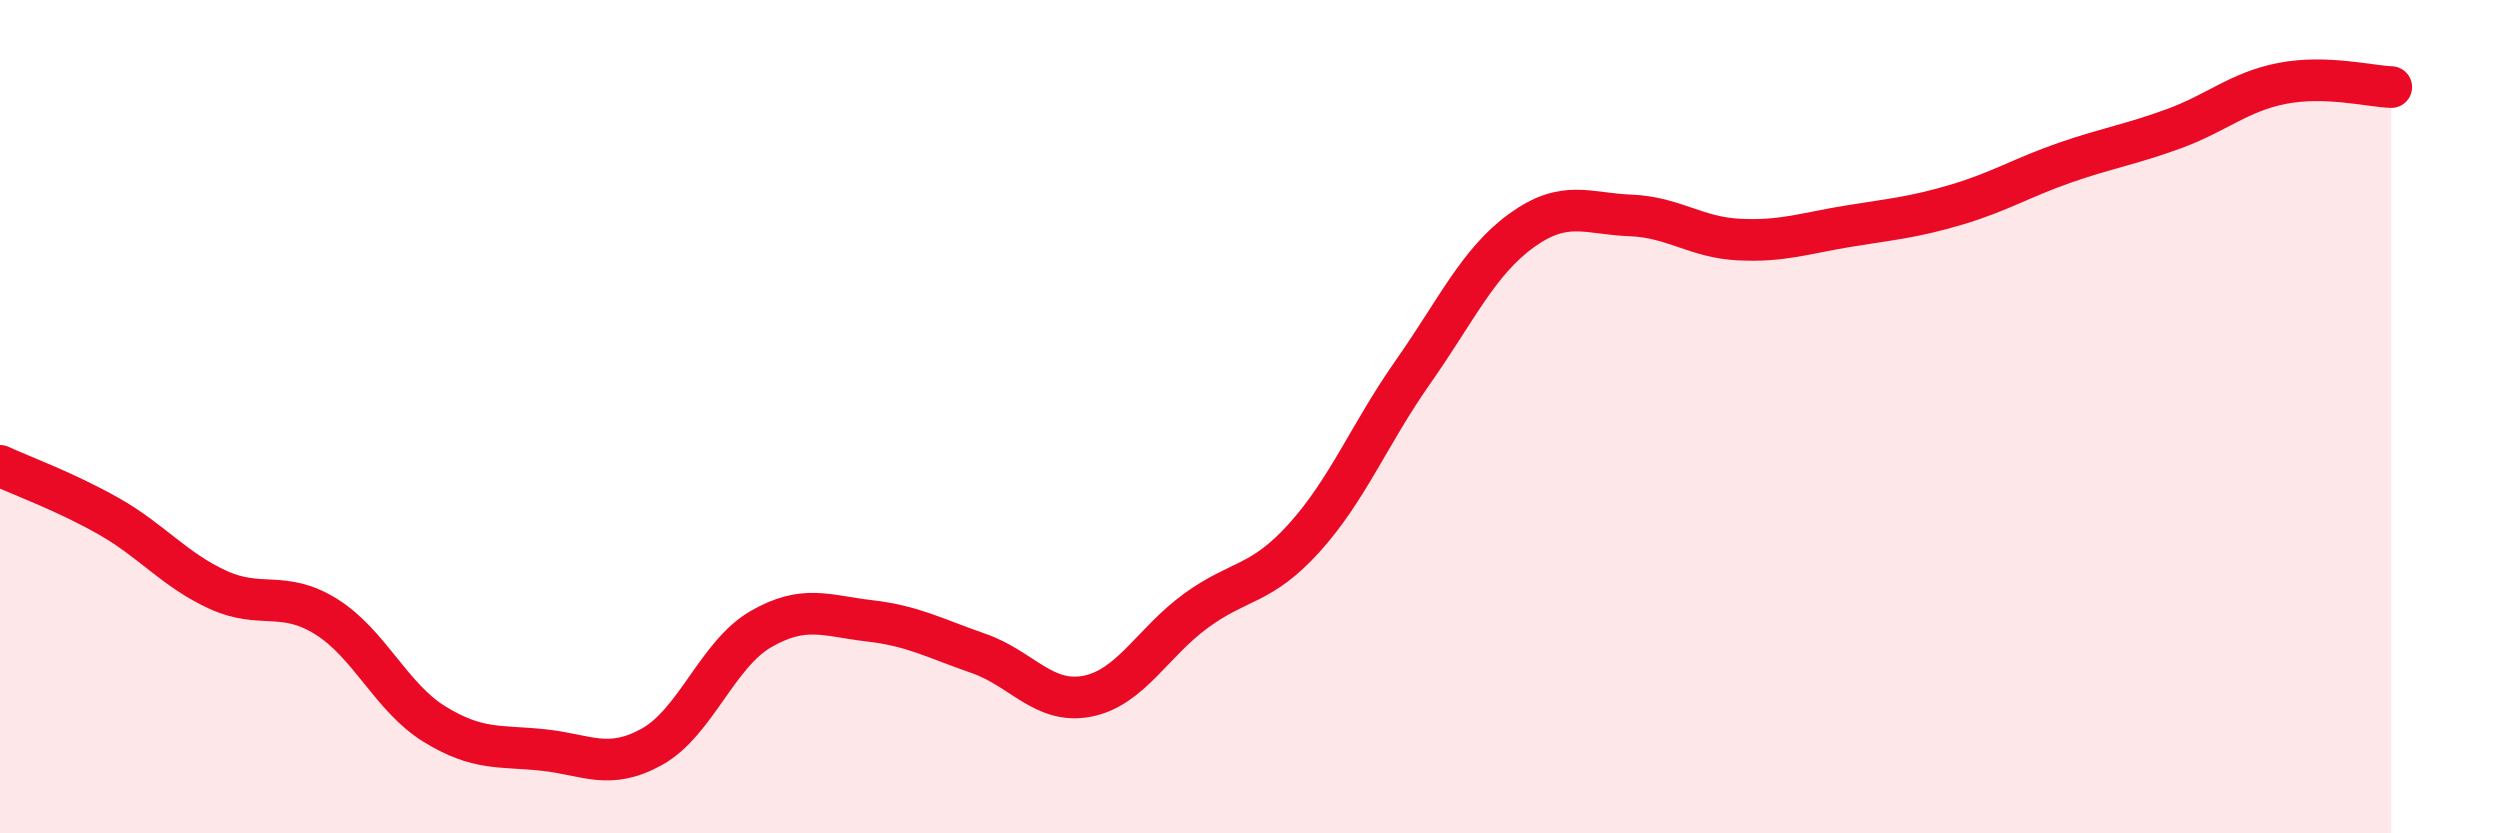 
    <svg width="60" height="20" viewBox="0 0 60 20" xmlns="http://www.w3.org/2000/svg">
      <path
        d="M 0,11.18 C 0.52,11.42 1.57,11.8 2.61,12.39 C 3.65,12.98 4.18,13.67 5.22,14.15 C 6.26,14.63 6.79,14.15 7.83,14.8 C 8.87,15.45 9.39,16.74 10.43,17.38 C 11.47,18.02 12,17.89 13.04,18 C 14.08,18.11 14.61,18.5 15.65,17.92 C 16.69,17.34 17.22,15.7 18.26,15.1 C 19.3,14.5 19.83,14.78 20.87,14.9 C 21.91,15.02 22.44,15.32 23.48,15.68 C 24.52,16.04 25.05,16.91 26.09,16.71 C 27.13,16.51 27.66,15.42 28.7,14.66 C 29.74,13.9 30.26,14.06 31.3,12.91 C 32.34,11.76 32.87,10.41 33.91,8.93 C 34.95,7.45 35.48,6.28 36.52,5.53 C 37.56,4.78 38.09,5.13 39.13,5.17 C 40.17,5.21 40.7,5.7 41.74,5.75 C 42.78,5.8 43.31,5.6 44.35,5.43 C 45.39,5.26 45.92,5.22 46.96,4.91 C 48,4.6 48.53,4.26 49.57,3.9 C 50.61,3.54 51.13,3.47 52.17,3.09 C 53.21,2.71 53.74,2.2 54.78,2 C 55.82,1.8 56.87,2.07 57.39,2.09L57.39 20L0 20Z"
        fill="#EB0A25"
        opacity="0.1"
        stroke-linecap="round"
        stroke-linejoin="round"
      />
      <path
        d="M 0,11.18 C 0.52,11.42 1.57,11.8 2.61,12.39 C 3.65,12.98 4.18,13.67 5.22,14.15 C 6.26,14.63 6.79,14.15 7.83,14.8 C 8.87,15.45 9.39,16.74 10.43,17.38 C 11.47,18.02 12,17.89 13.04,18 C 14.08,18.11 14.61,18.5 15.65,17.92 C 16.69,17.34 17.22,15.7 18.26,15.1 C 19.3,14.5 19.83,14.78 20.87,14.9 C 21.91,15.02 22.44,15.32 23.48,15.68 C 24.52,16.04 25.05,16.91 26.09,16.71 C 27.13,16.51 27.66,15.42 28.7,14.66 C 29.74,13.9 30.26,14.06 31.3,12.91 C 32.34,11.76 32.87,10.41 33.91,8.93 C 34.95,7.45 35.48,6.28 36.52,5.53 C 37.56,4.78 38.09,5.13 39.13,5.17 C 40.17,5.21 40.7,5.7 41.74,5.75 C 42.78,5.8 43.31,5.6 44.35,5.43 C 45.39,5.26 45.92,5.22 46.96,4.91 C 48,4.6 48.53,4.26 49.57,3.9 C 50.61,3.54 51.13,3.47 52.17,3.09 C 53.21,2.71 53.74,2.2 54.78,2 C 55.82,1.8 56.87,2.07 57.39,2.09"
        stroke="#EB0A25"
        stroke-width="1"
        fill="none"
        stroke-linecap="round"
        stroke-linejoin="round"
      />
    </svg>
  